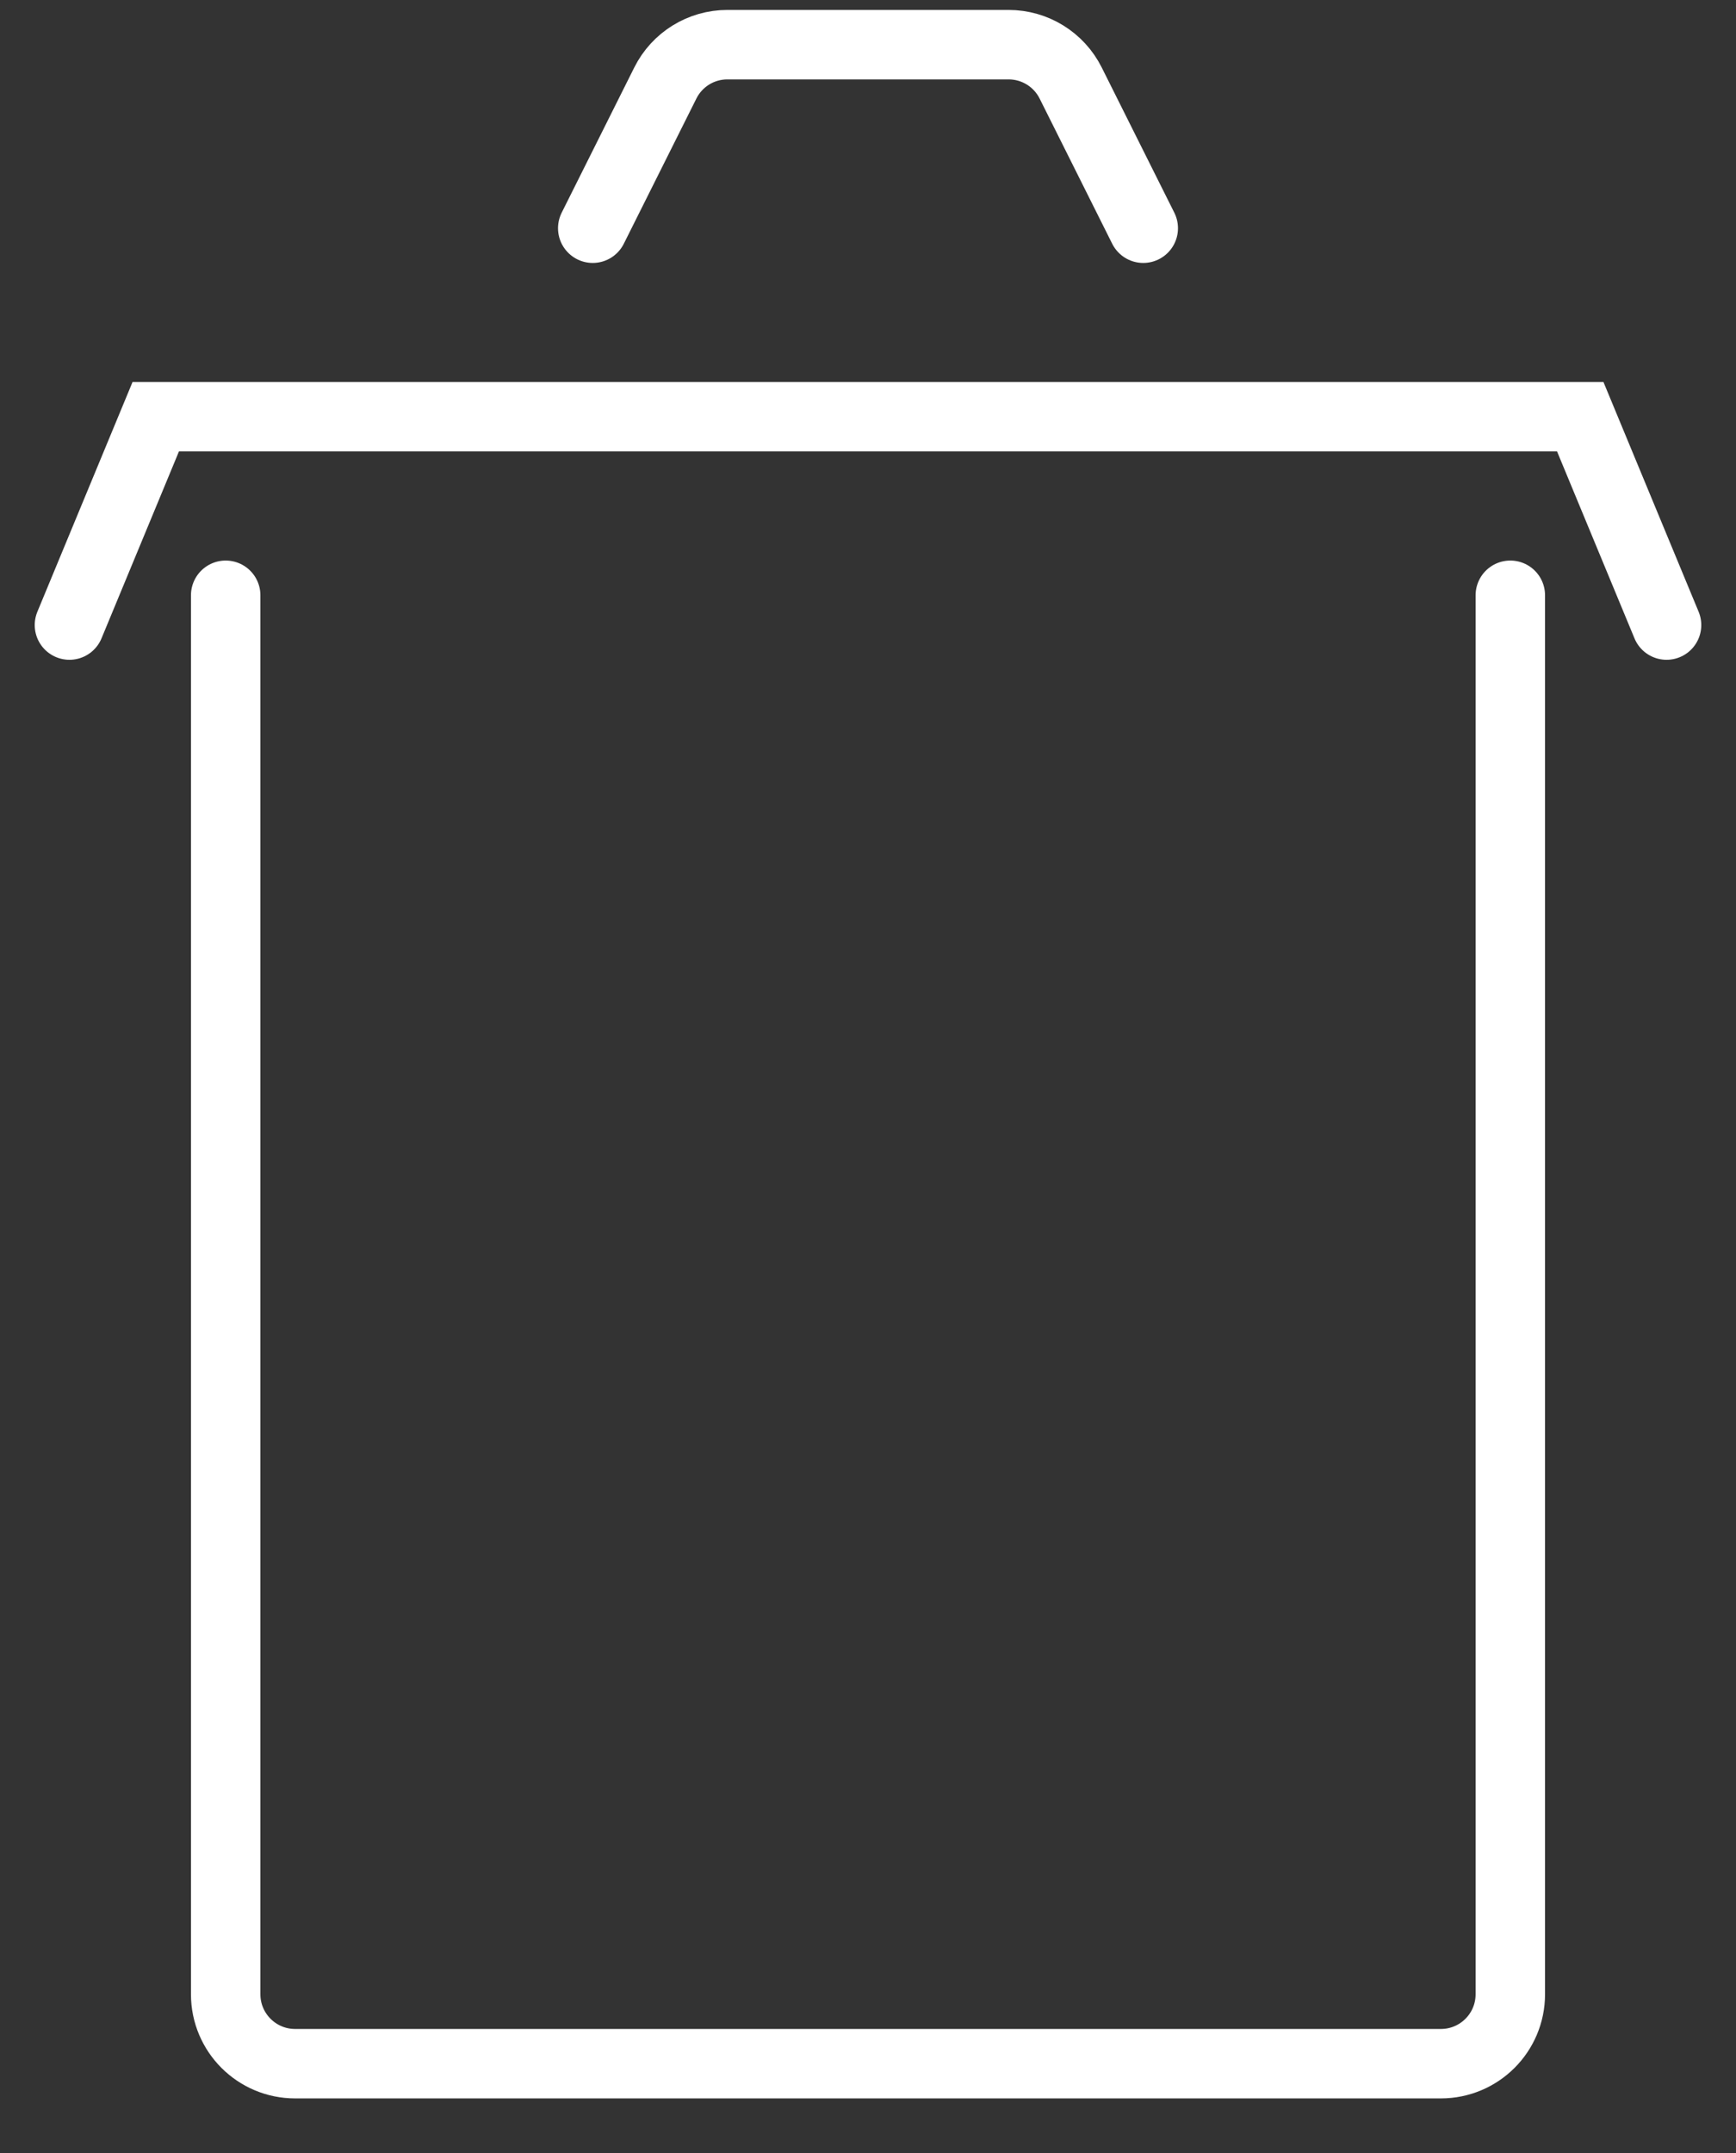 <?xml version="1.0" encoding="UTF-8"?> <svg xmlns="http://www.w3.org/2000/svg" width="25" height="31" viewBox="0 0 25 31" fill="none"><rect x="0" y="0" width="25" height="31" fill="#333333" stroke="none"/> <path d="M3.25 8.571V28.714C3.25 29.267 3.698 29.714 4.25 29.714H20.75C21.302 29.714 21.75 29.267 21.75 28.714V8.571" stroke="white" stroke-linecap="round"></path> <path d="M24 9L22.757 6H2.243L1 9" stroke="white" stroke-linecap="round"></path> <path d="M8.536 3.286L9.581 1.196C9.75 0.857 10.096 0.643 10.475 0.643H14.525C14.903 0.643 15.25 0.857 15.419 1.196L16.464 3.286" stroke="white" stroke-linecap="round"></path> </svg> 